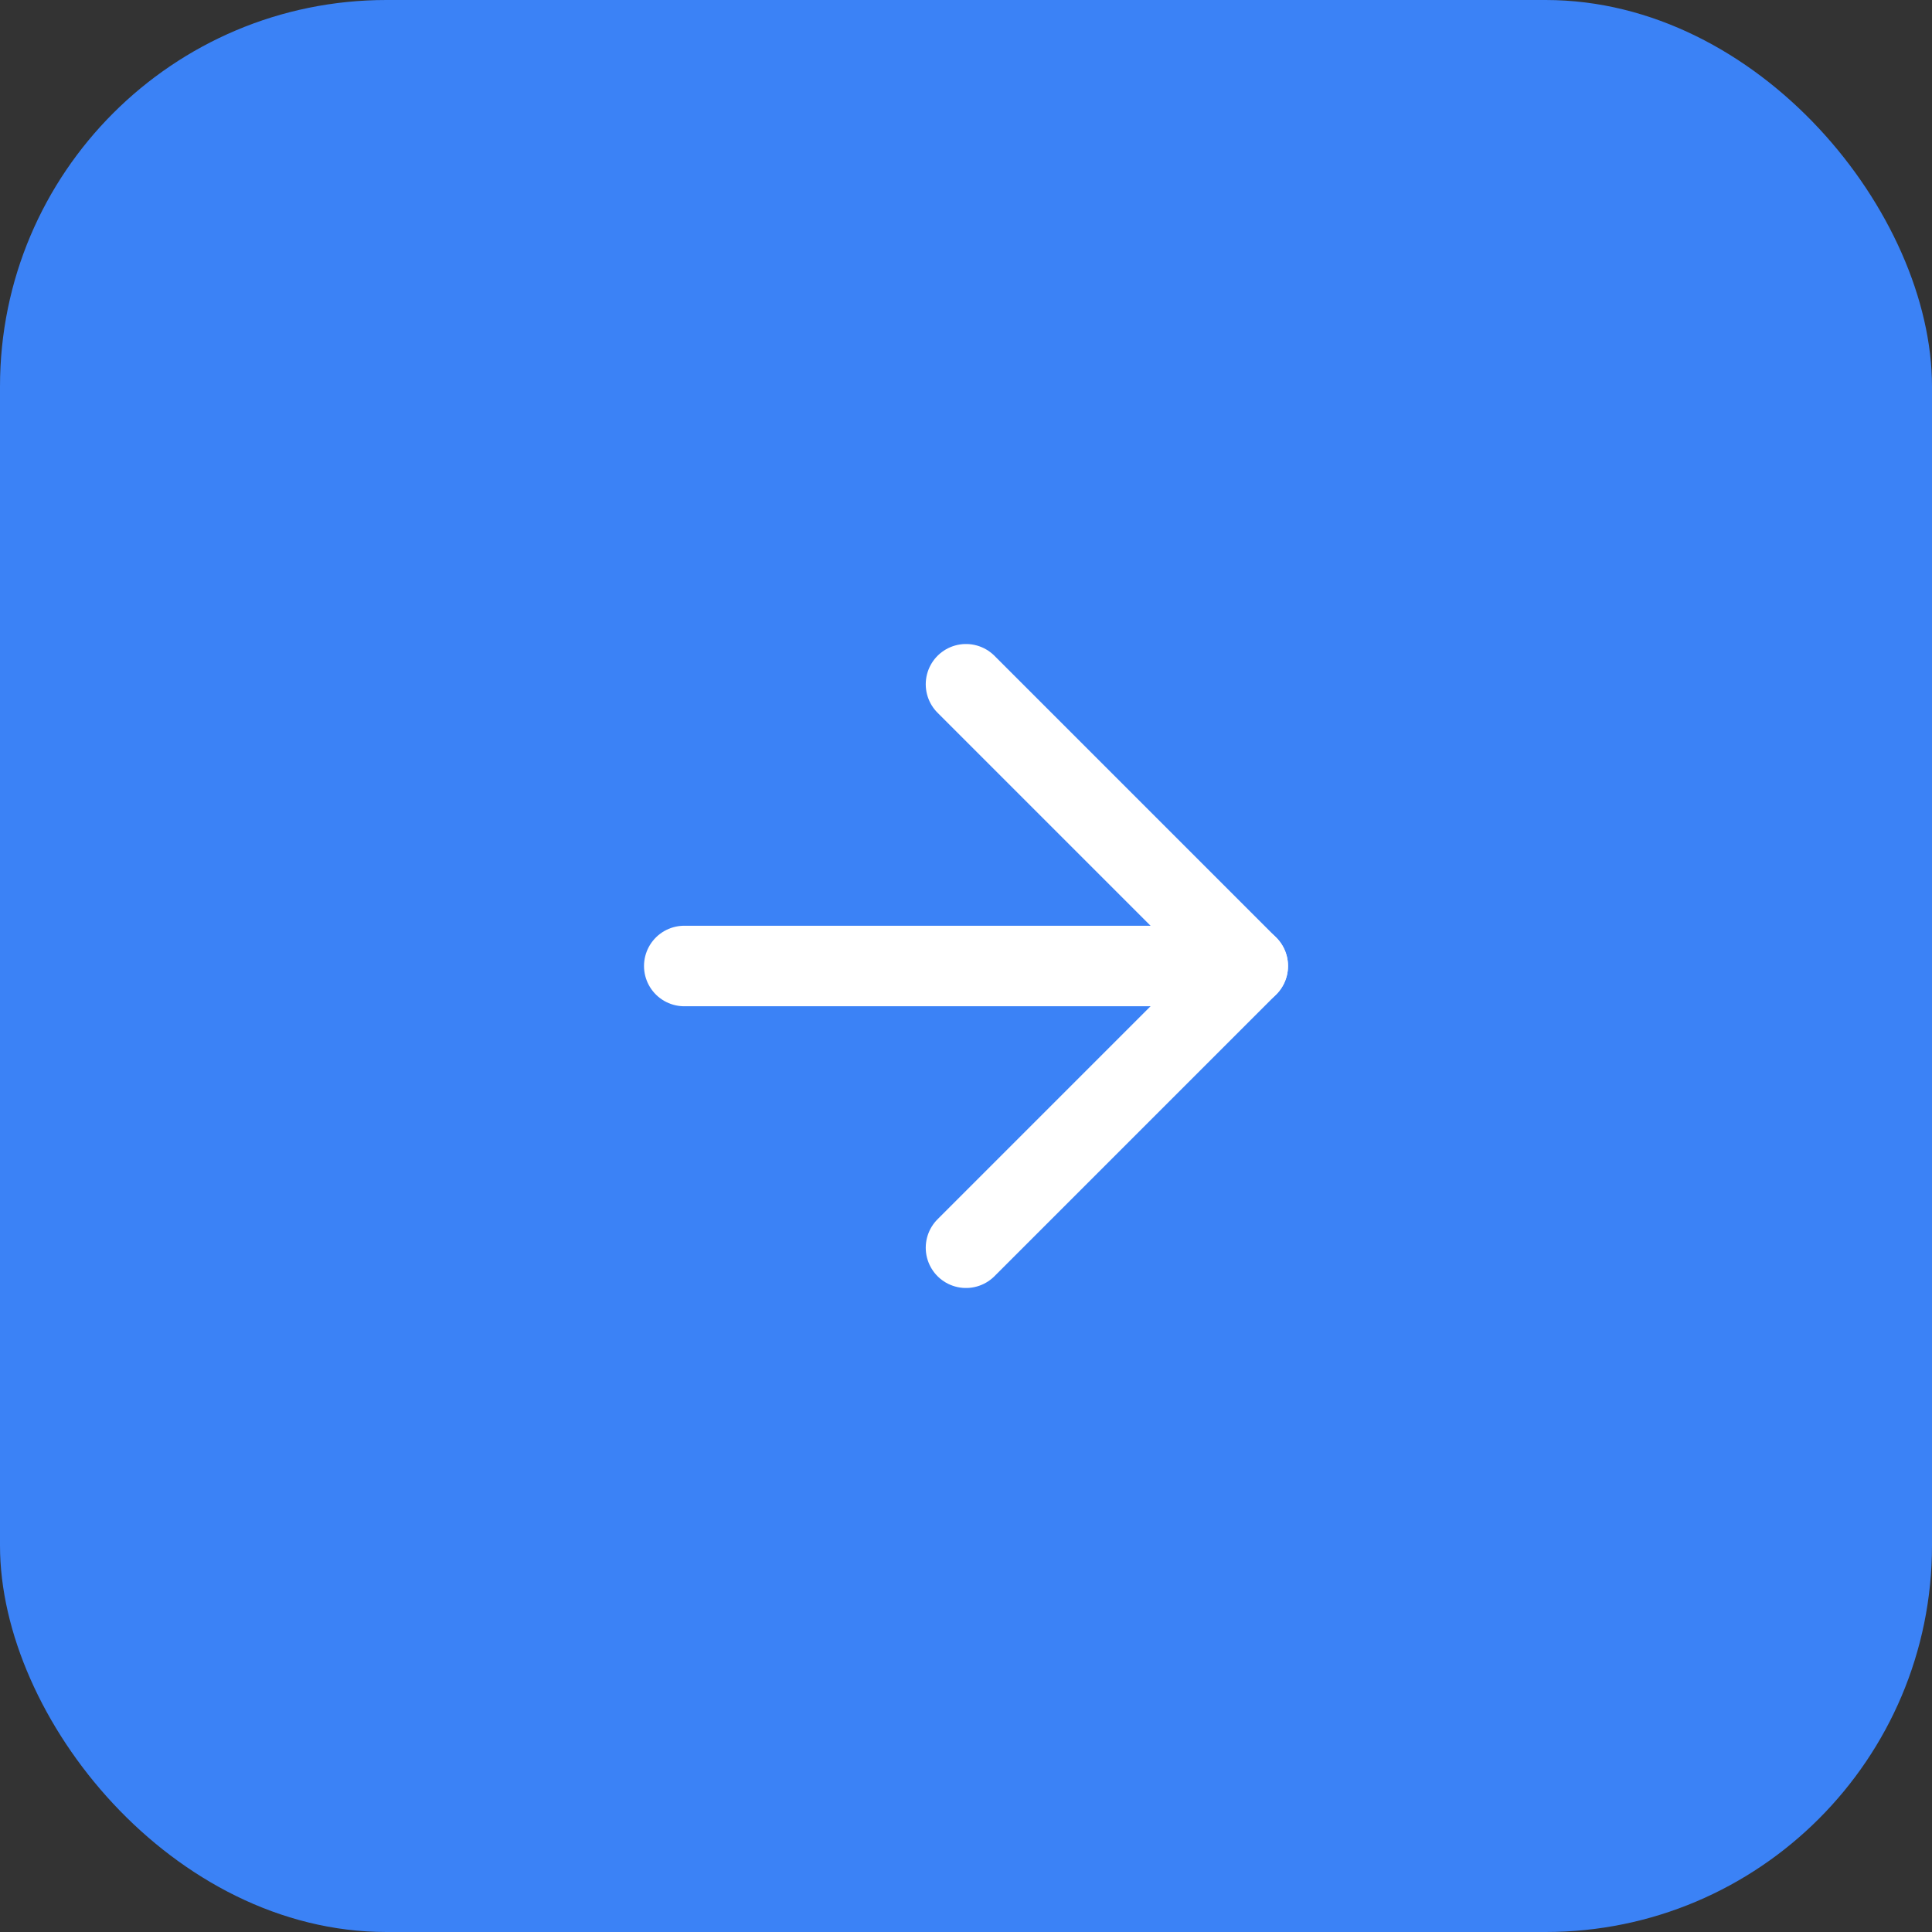 <svg width="40" height="40" viewBox="0 0 40 40" fill="none" xmlns="http://www.w3.org/2000/svg">
<rect x="0" y="0" width="40" height="40" fill="#333333" stroke="none"/>
<rect width="40" height="40" rx="8" fill="#3B82F6"/>
<path d="M14.167 20H25.834" stroke="white" stroke-width="1.667" stroke-linecap="round" stroke-linejoin="round"/>
<path d="M20 14.167L25.833 20L20 25.833" stroke="white" stroke-width="1.667" stroke-linecap="round" stroke-linejoin="round"/>
</svg>
